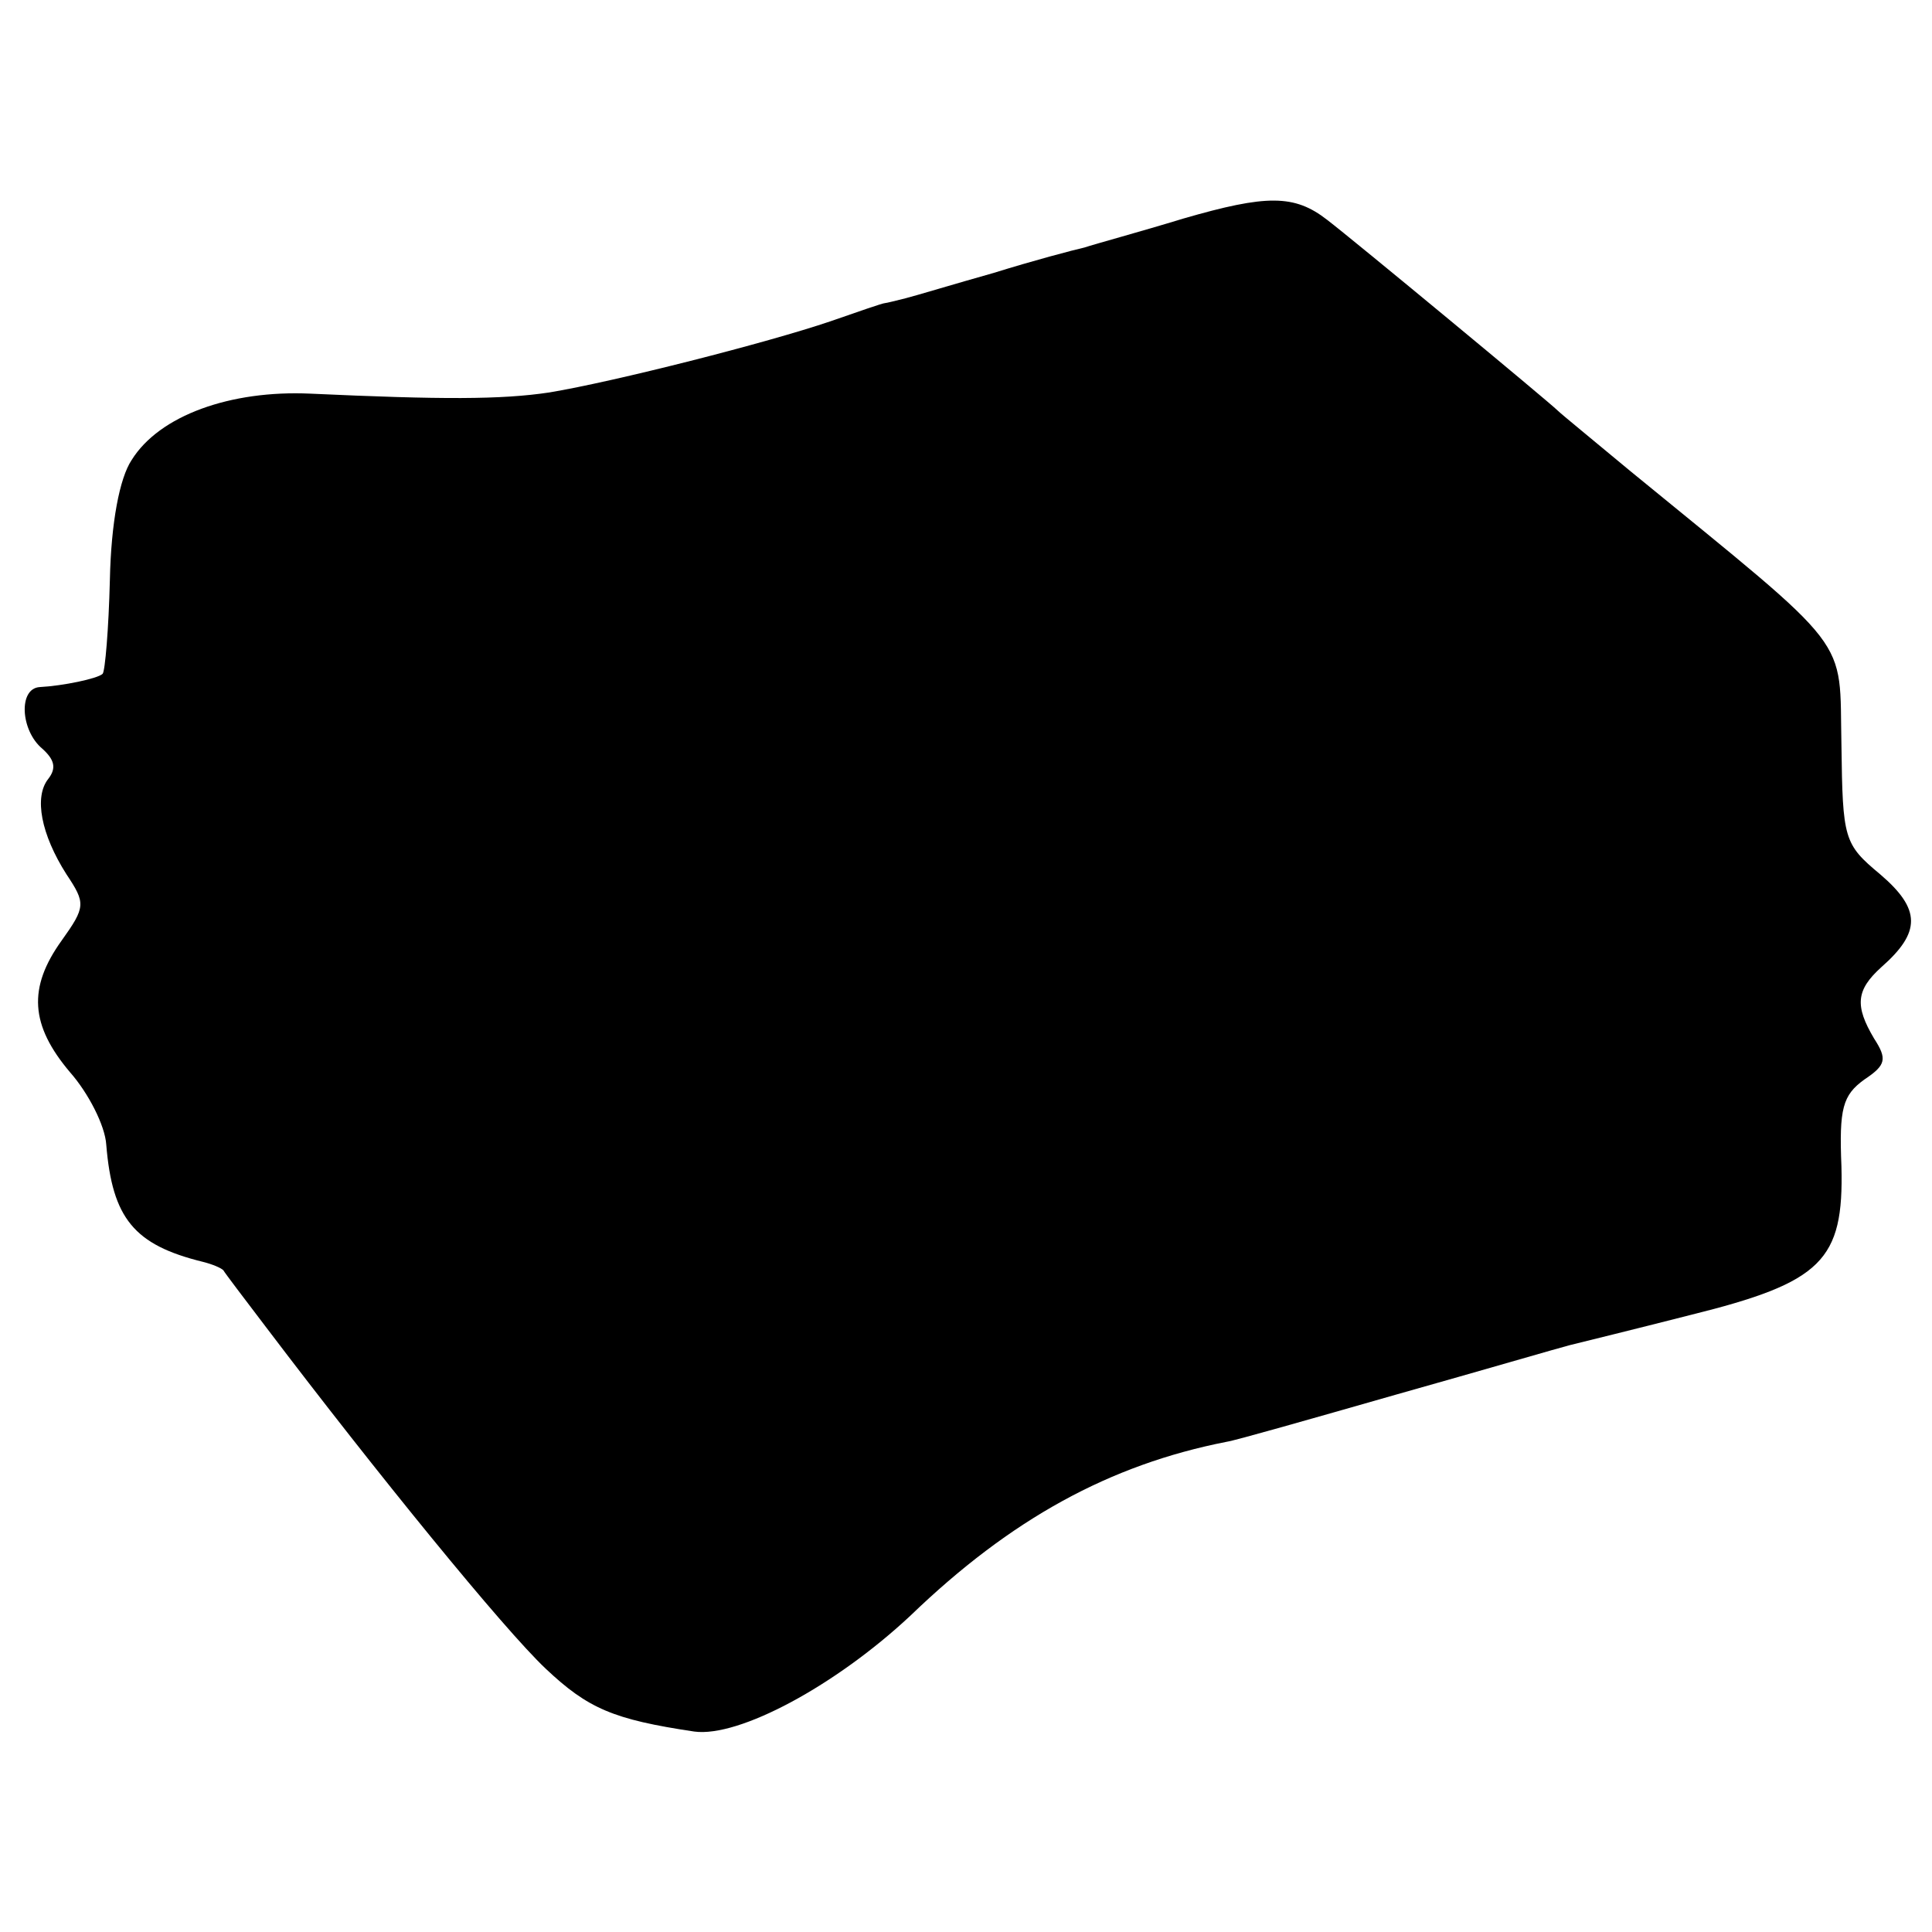 <svg version="1" xmlns="http://www.w3.org/2000/svg" width="213.333" height="213.333" viewBox="0 0 160 160"><path d="M98 18.1c-3.6 1.1-7.3 2.1-8.2 2.4-.9.2-4.3 1.1-7.5 2.1-3.2.9-6.5 1.9-7.3 2.1-.8.2-1.6.4-1.7.4-.2 0-2.2.7-4.5 1.5-5.3 1.8-17.9 5-23.3 5.9-4 .6-8.9.6-19.8.1-6.6-.3-12.5 1.8-14.8 5.5-1 1.5-1.7 5.2-1.8 9.9-.1 4.1-.4 7.6-.6 7.8-.4.4-3.3 1-5.2 1.1-1.8.1-1.6 3.6.2 5.1 1 .9 1.2 1.6.5 2.5-1.2 1.5-.6 4.6 1.5 7.9 1.6 2.4 1.6 2.7-.4 5.5-2.8 3.9-2.6 7 .7 10.9 1.5 1.7 2.9 4.4 3 6 .5 6.1 2.3 8.3 8 9.7.8.2 1.5.5 1.7.7.1.2 1.7 2.3 3.6 4.8 9.1 12 19.6 24.9 23.1 28.2 3.5 3.3 5.6 4.2 12.3 5.2 3.7.5 11.7-3.8 17.9-9.6 8.3-8 16.5-12.5 26.2-14.4.7-.1 7-1.9 14-3.9 7.1-2 13.6-3.9 14.4-4.1.8-.2 5.3-1.3 10-2.5 10.9-2.7 12.7-4.5 12.5-12.3-.2-4.8.1-5.9 1.9-7.2 1.8-1.2 1.9-1.7.8-3.4-1.6-2.7-1.5-4 .6-5.9 3.3-2.9 3.3-4.8-.1-7.7-3-2.5-3.1-2.9-3.2-10.7-.2-9.2 1.2-7.4-17.5-22.7-3-2.5-5.7-4.7-6-5-.7-.7-17-14.2-19.1-15.8-2.7-2.1-5-2.1-11.9-.1z"/></svg>